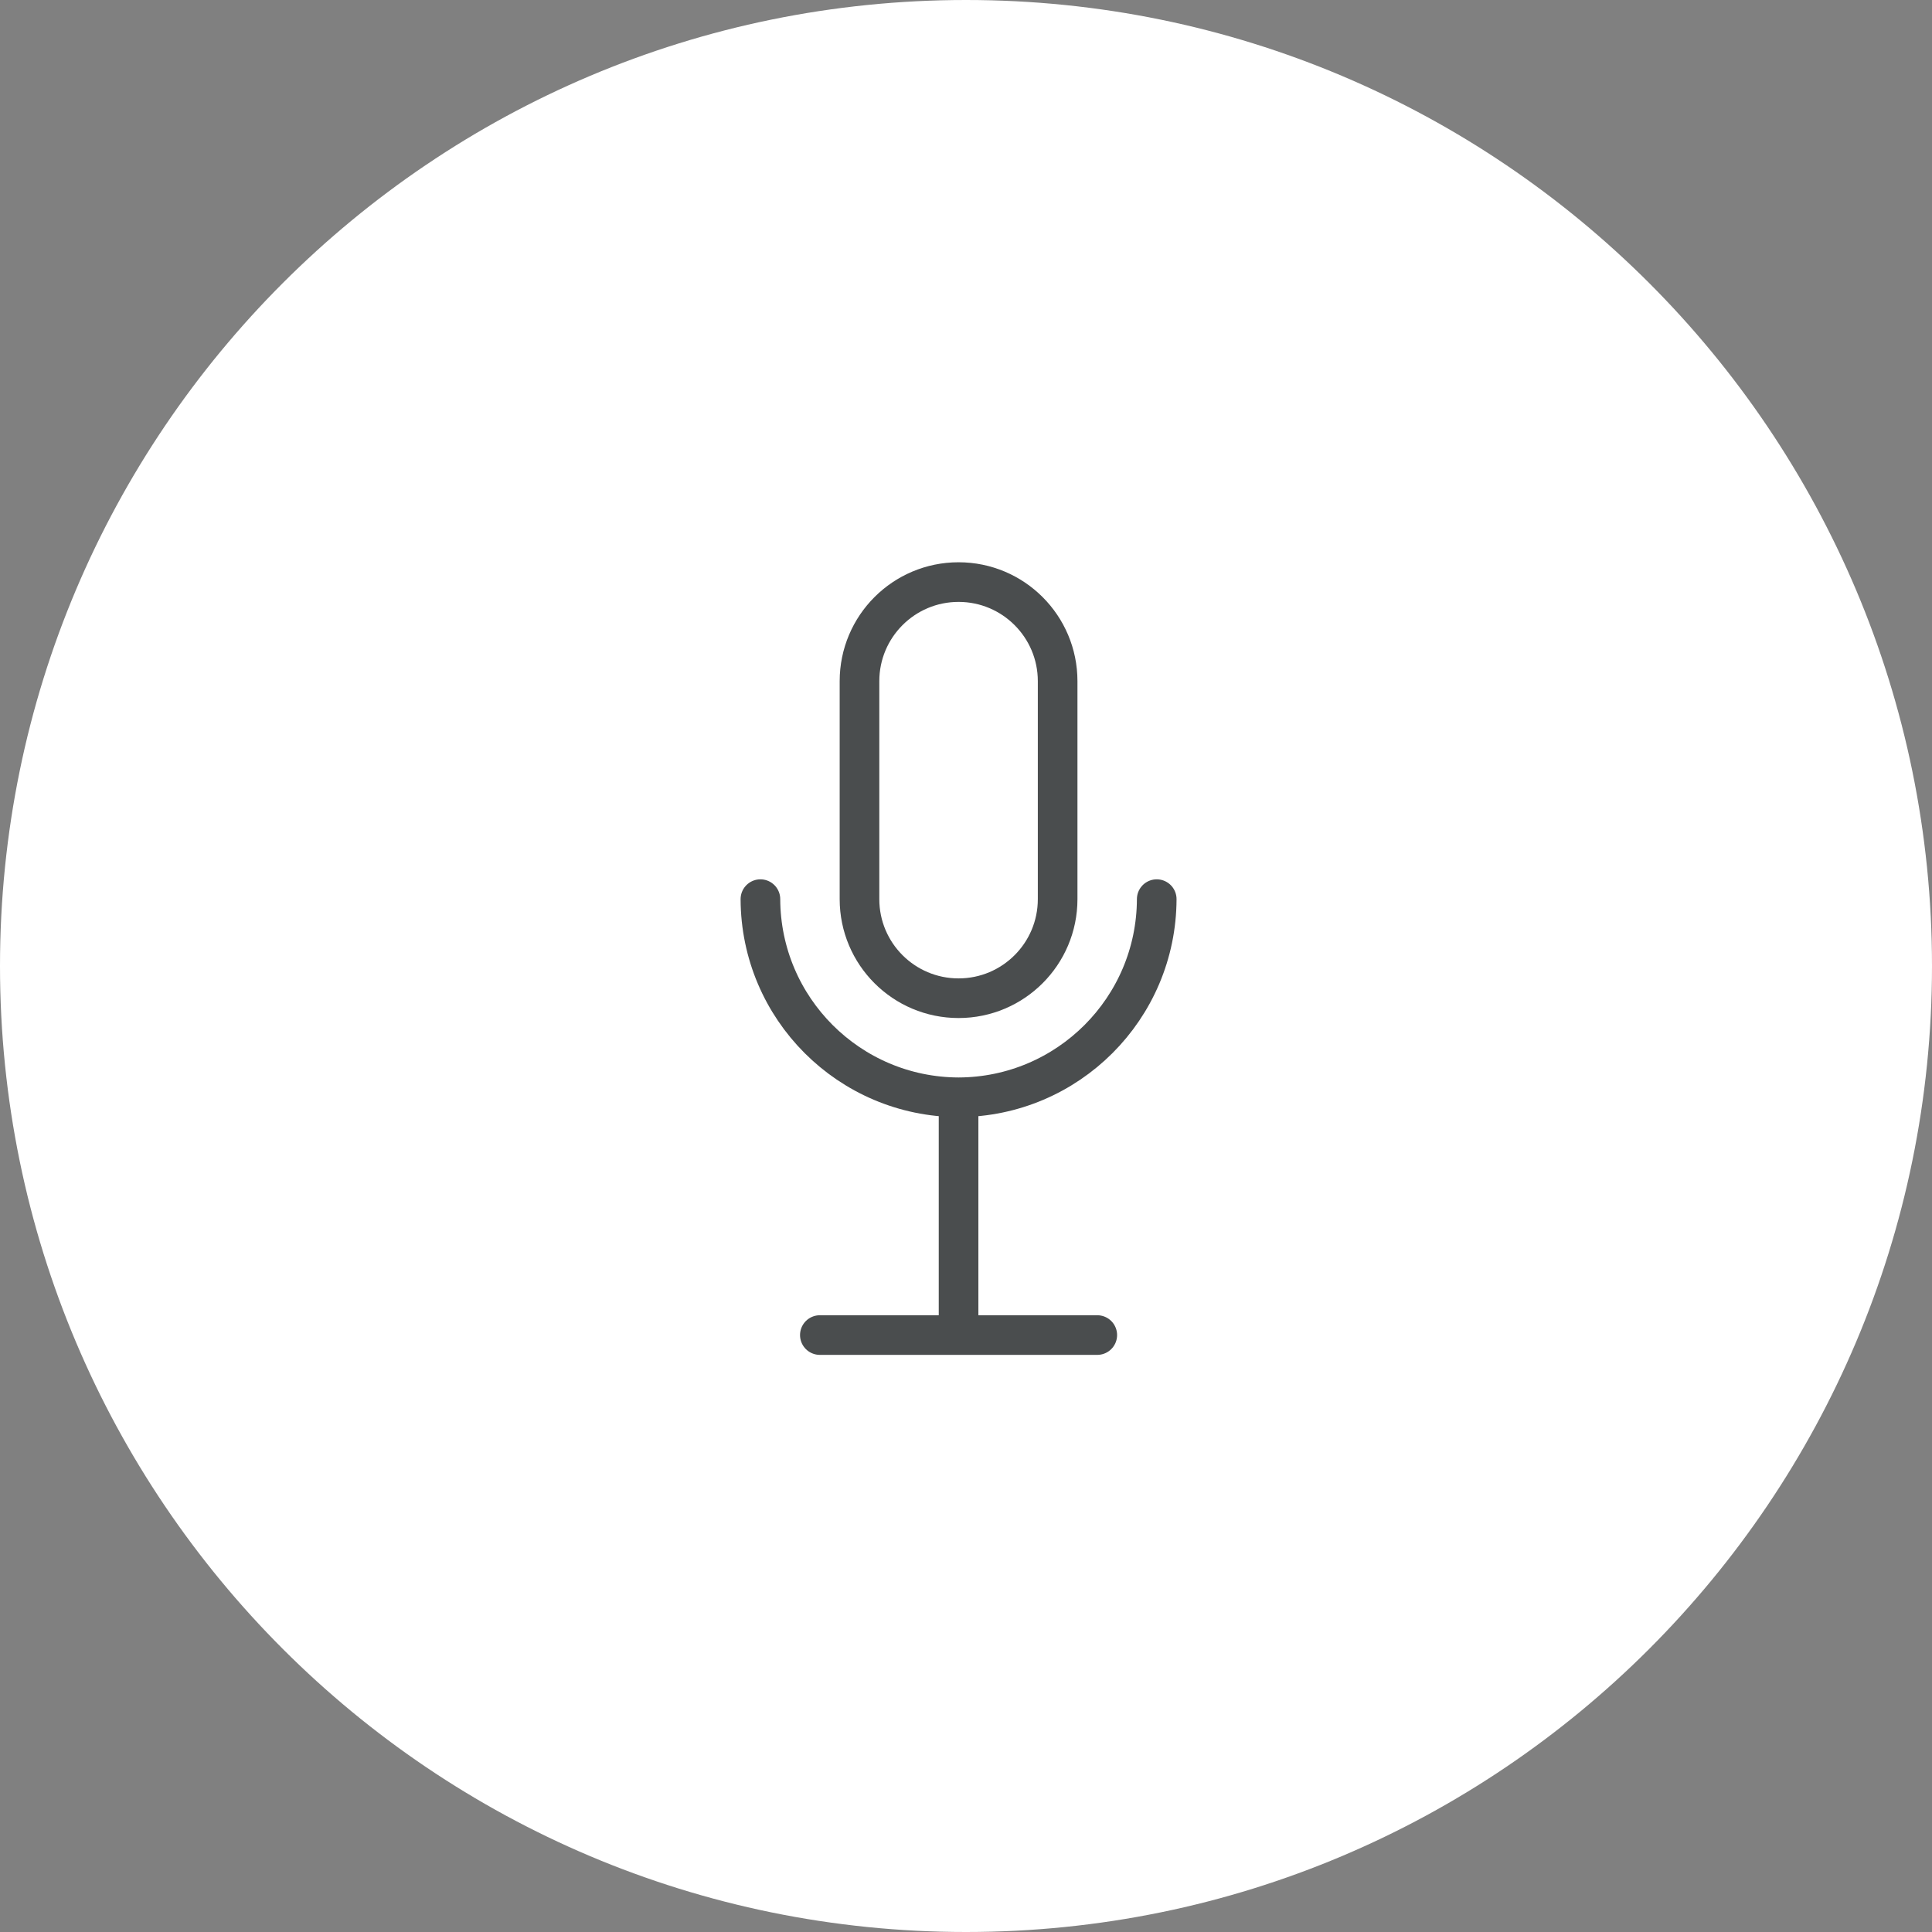 <svg width="132" height="132" viewBox="0 0 132 132" fill="none" xmlns="http://www.w3.org/2000/svg">
<rect x="0" y="0" width="132" height="132" fill="#808080" stroke="none"/>
<path d="M0 66C0 29.549 29.549 0 66 0C102.451 0 132 29.549 132 66C132 102.451 102.451 132 66 132C29.549 132 0 102.451 0 66Z" fill="white"/>
<path fill-rule="evenodd" clip-rule="evenodd" d="M65.492 39.77C69.23 39.77 72.261 42.801 72.261 46.539V61.432C72.261 65.17 69.23 68.201 65.492 68.201C61.753 68.201 58.723 65.17 58.723 61.432V46.539C58.723 42.801 61.753 39.77 65.492 39.77Z" stroke="#4A4D4E" stroke-width="2.708" stroke-linecap="round" stroke-linejoin="round"/>
<path d="M51.954 61.432C51.978 68.899 58.026 74.946 65.493 74.97C72.96 74.946 79.007 68.899 79.031 61.432" stroke="#4A4D4E" stroke-width="2.708" stroke-linecap="round" stroke-linejoin="round"/>
<path d="M56.015 91.215H74.969" stroke="#4A4D4E" stroke-width="2.708" stroke-linecap="round" stroke-linejoin="round"/>
<path d="M65.492 74.97V91.216" stroke="#4A4D4E" stroke-width="2.708" stroke-linejoin="round"/>
</svg>
